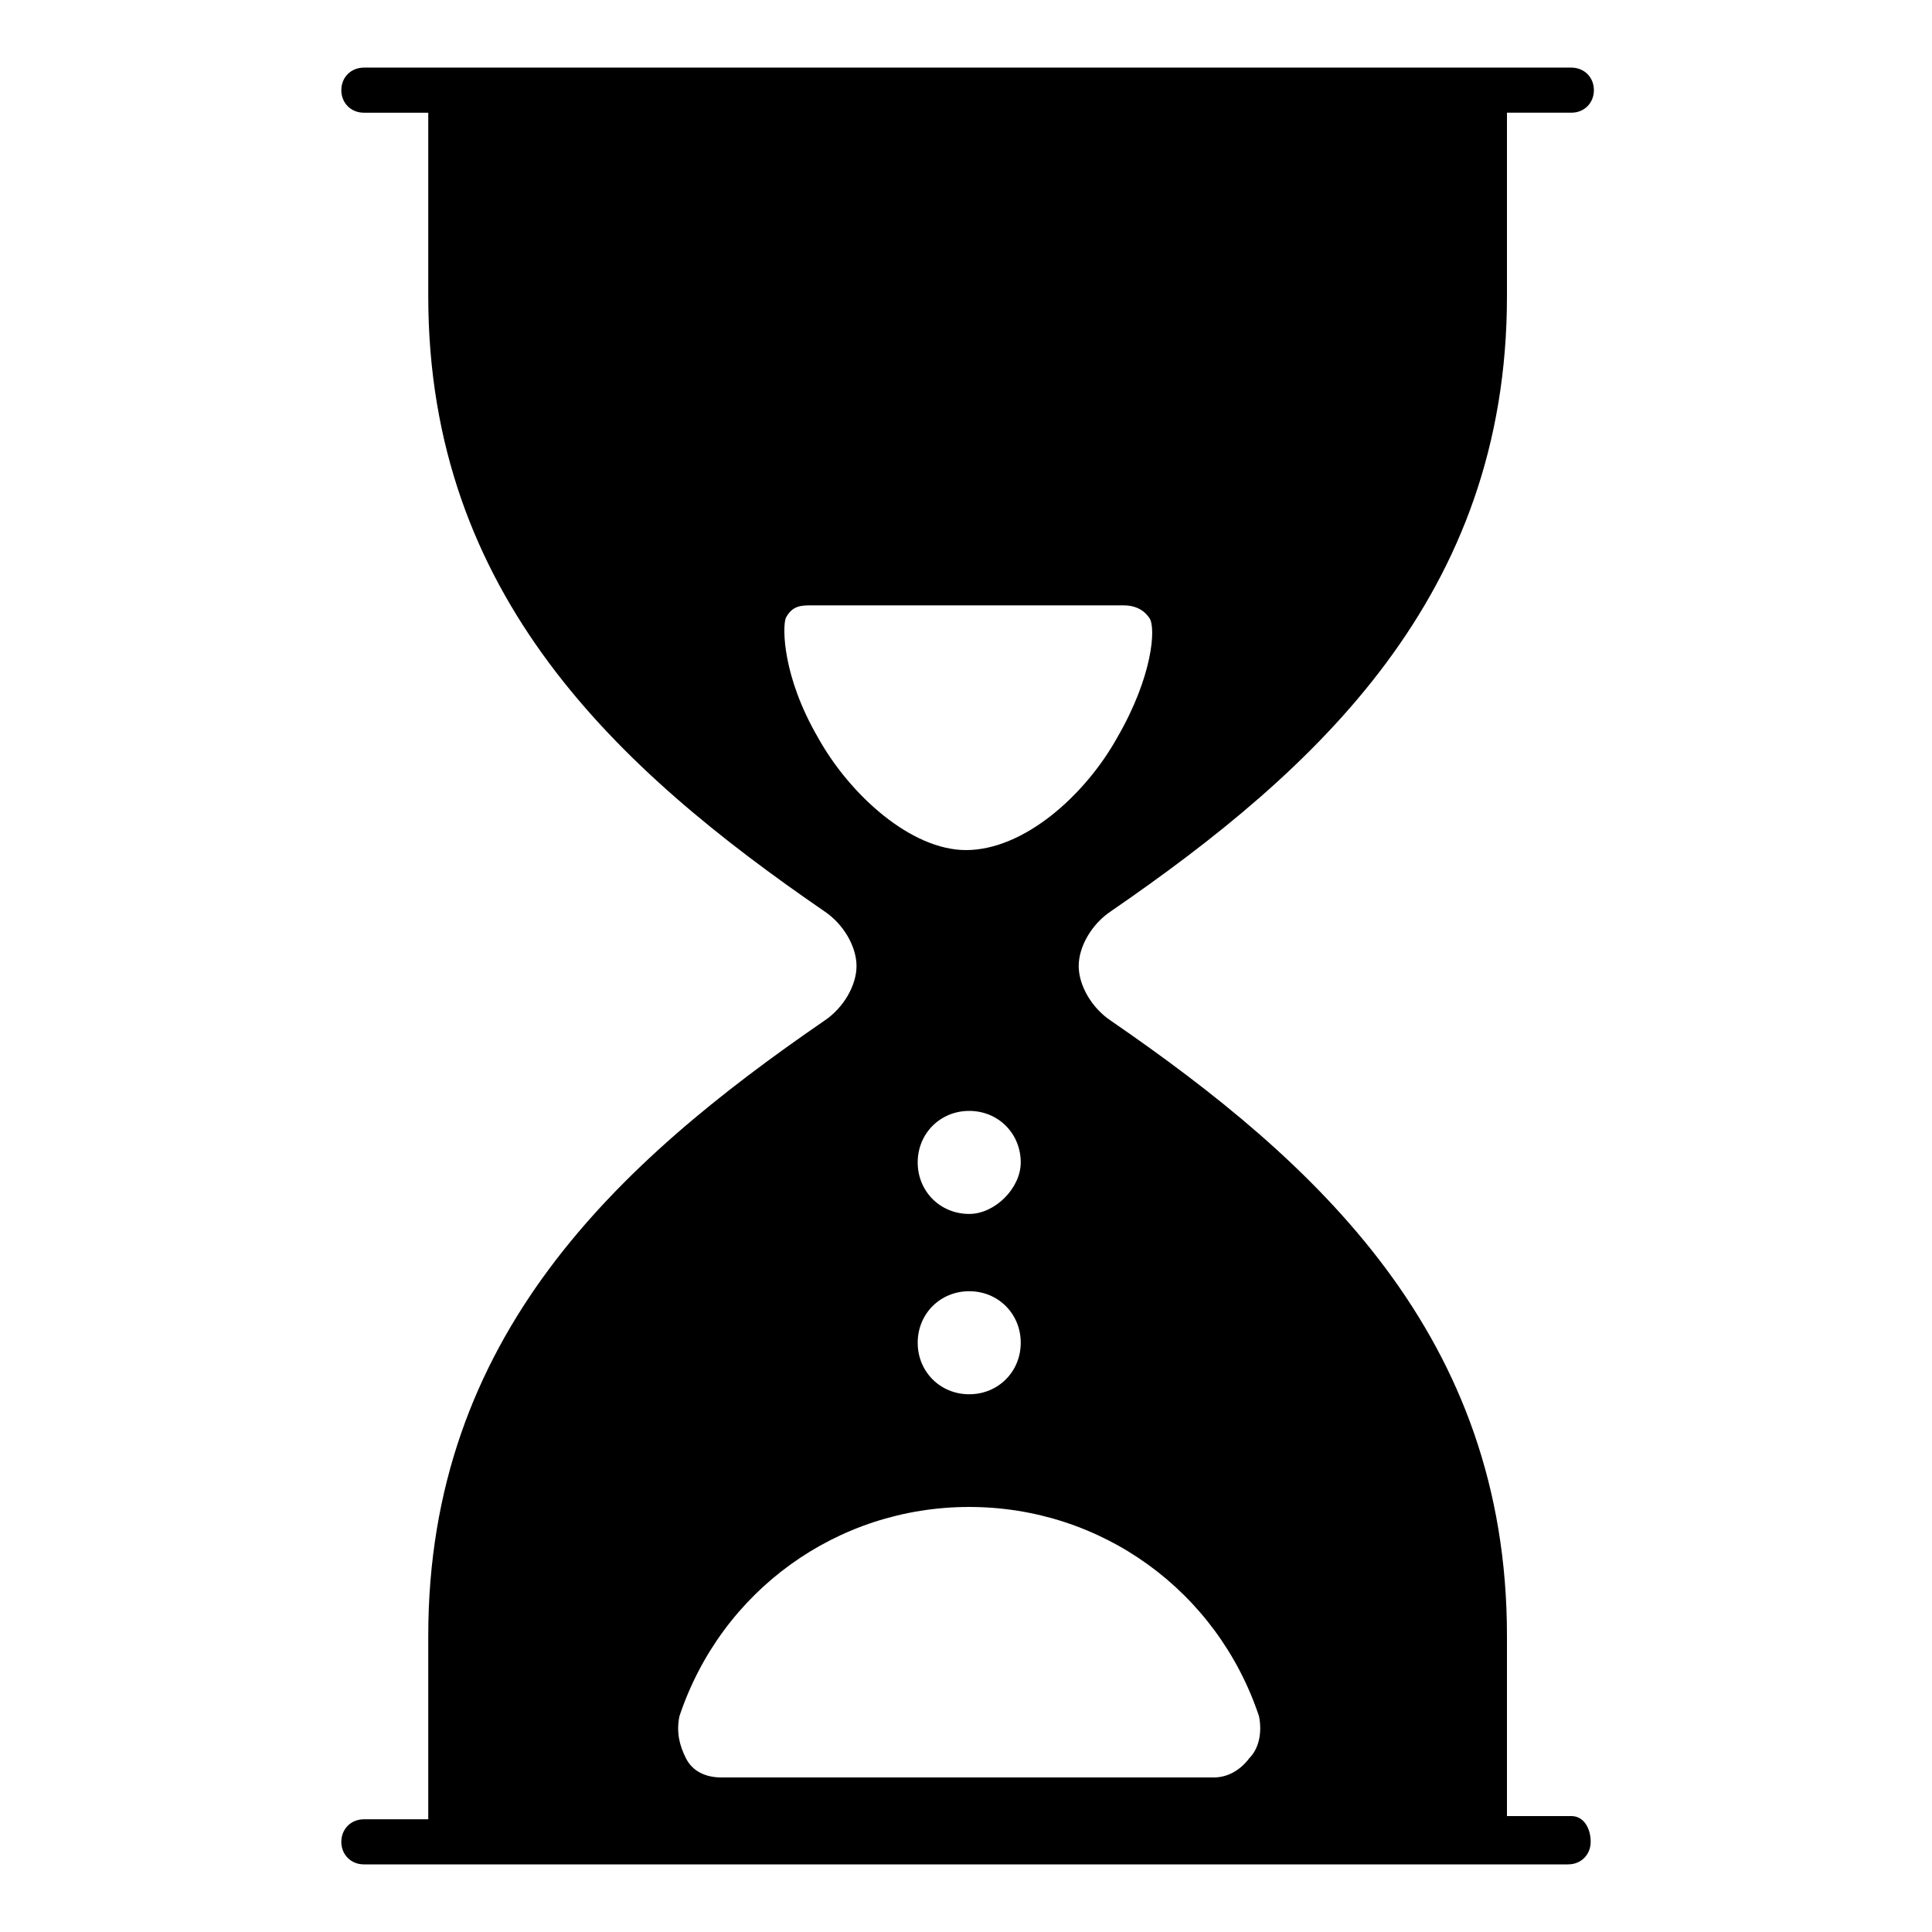 <?xml version="1.0" encoding="utf-8"?>
<svg viewBox="0 0 60 60" xml:space="preserve" xmlns="http://www.w3.org/2000/svg"><path d="M48.8 56.4h-2v-5.6c0-9.3-5.9-14.7-12.3-19.1-.6-.4-1-1.1-1-1.7s.4-1.3 1-1.7c6.4-4.4 12.3-9.8 12.3-19.1V3.5h2c.4 0 .7-.3.7-.7s-.3-.7-.7-.7H11.3c-.4 0-.7.3-.7.7s.3.7.7.7h2v5.7c0 9.3 5.9 14.7 12.3 19.1.6.4 1 1.1 1 1.7s-.4 1.3-1 1.7c-6.4 4.4-12.3 9.8-12.3 19.1v5.7h-2c-.4 0-.7.3-.7.7s.3.7.7.7h37.4c.4 0 .7-.3.7-.7s-.2-.8-.6-.8zM25.4 22.9c-1.1-1.9-1.1-3.4-1-3.7.2-.4.5-.4.8-.4h9.7c.3 0 .6.1.8.4.2.3.1 1.8-1 3.7-1 1.8-2.9 3.5-4.7 3.5-1.7 0-3.6-1.7-4.6-3.5zm4.7 14.8c-.9 0-1.6-.7-1.6-1.6 0-.9.7-1.6 1.6-1.6s1.6.7 1.6 1.6c0 .8-.8 1.6-1.6 1.6zm1.6 4c0 .9-.7 1.6-1.6 1.6s-1.6-.7-1.6-1.6c0-.9.7-1.6 1.6-1.6s1.6.7 1.6 1.6zm7.1 12.9c-.3.4-.7.6-1.1.6H22.4c-.5 0-.9-.2-1.1-.6s-.3-.8-.2-1.3c1.3-3.9 4.9-6.5 9-6.5s7.7 2.6 9 6.5c.1.5 0 1-.3 1.3z"/></svg>